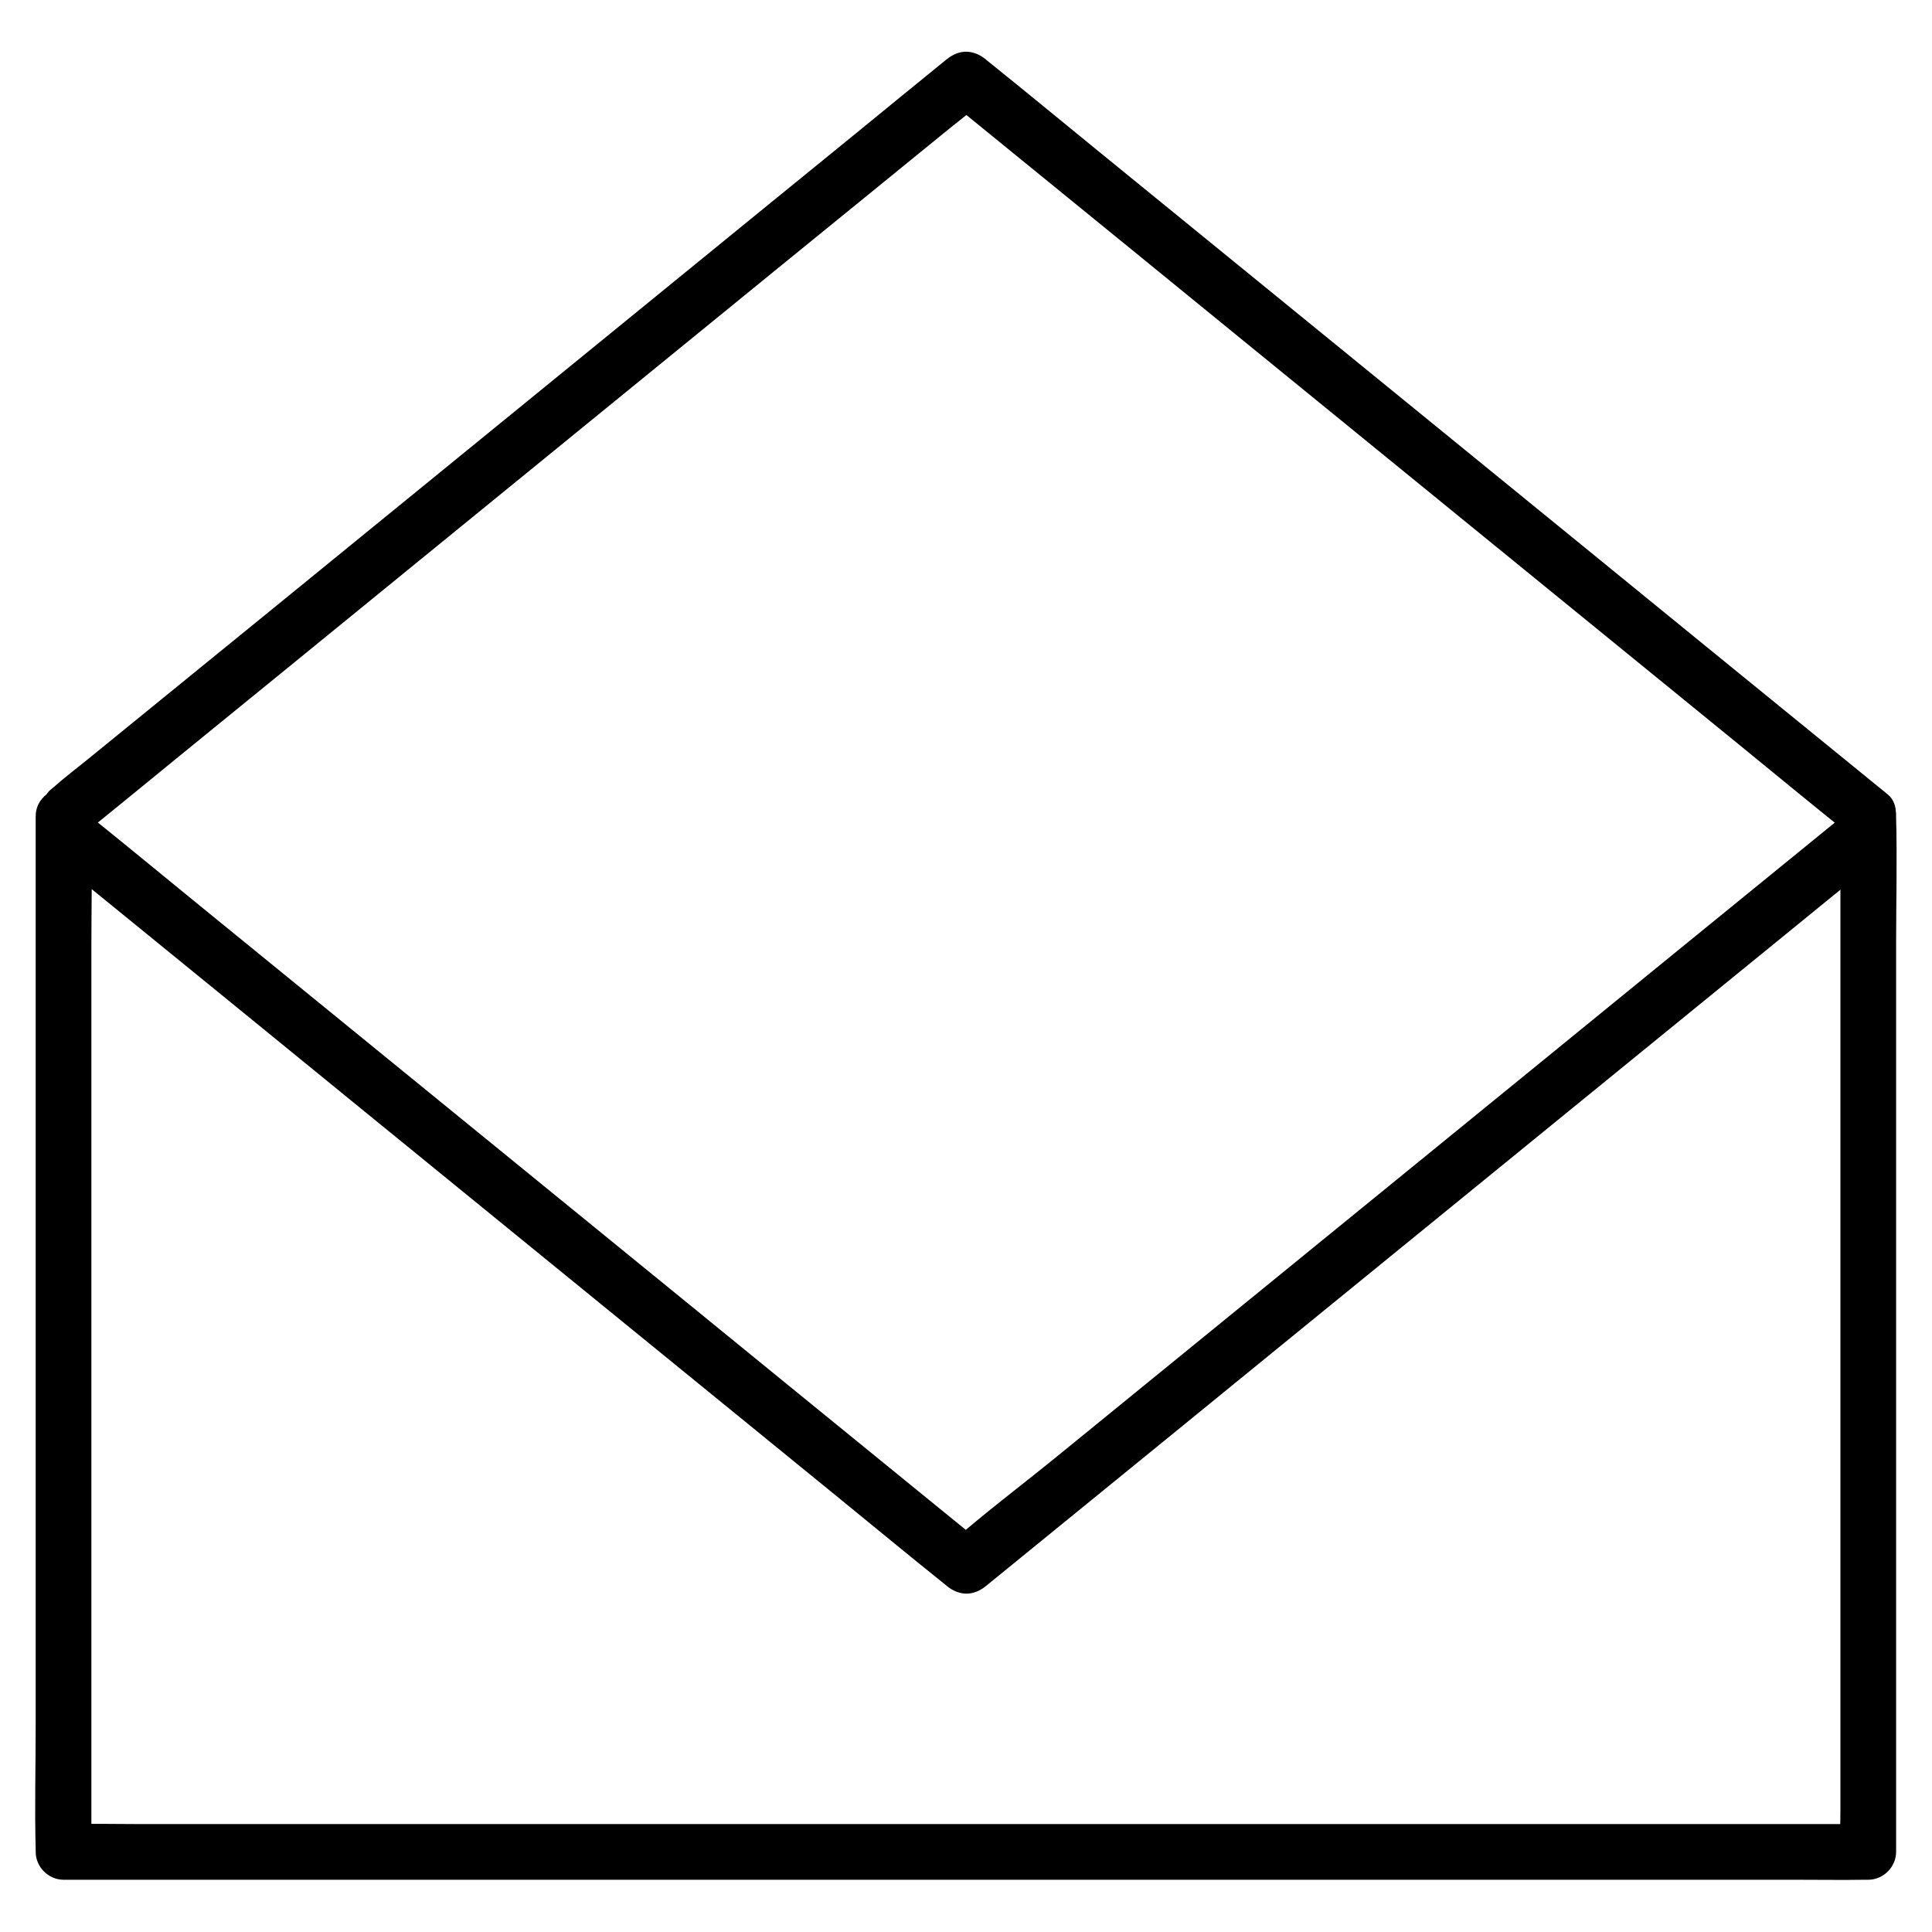 <?xml version="1.0" encoding="UTF-8"?>
<!-- Uploaded to: SVG Repo, www.svgrepo.com, Generator: SVG Repo Mixer Tools -->
<svg fill="#000000" width="800px" height="800px" version="1.1" viewBox="144 144 512 512" xmlns="http://www.w3.org/2000/svg">
 <g>
  <path d="m631.73 360.29v27.406 65.336 79.508 68.34 22.68c0 3.543-0.195 7.184 0 10.773v0.441c2.461-2.461 4.922-4.922 7.379-7.379h-12.793-34.883-51.363-62.879-68.879-69.273-64.797-54.758-39.211c-6.199 0-12.449-0.148-18.598 0h-0.836c2.461 2.461 4.922 4.922 7.379 7.379v-27.406-65.336-79.508-68.34c0-11.121 0.297-22.289 0-33.457v-0.441c0-3.836-3.394-7.578-7.379-7.379-3.984 0.195-7.379 3.246-7.379 7.379v27.406 65.336 79.508 68.34c0 11.121-0.297 22.289 0 33.457v0.441c0 3.984 3.394 7.379 7.379 7.379h12.793 34.883 51.363 62.879 68.879 69.273 64.797 54.758 39.211c6.199 0 12.398 0.098 18.598 0h0.836c3.984 0 7.379-3.394 7.379-7.379v-27.406-65.336-79.508-68.34c0-11.121 0.297-22.289 0-33.457v-0.441c0-3.836-3.394-7.578-7.379-7.379-3.984 0.199-7.379 3.25-7.379 7.383z"/>
  <path d="m155.87 369.5c7.969 6.496 15.891 12.941 23.863 19.434 19.09 15.547 38.18 31.094 57.219 46.641 22.926 18.695 45.855 37.391 68.832 56.09 19.926 16.234 39.852 32.473 59.777 48.707 9.645 7.871 19.238 15.793 28.93 23.566 0.148 0.098 0.246 0.195 0.395 0.344 3.344 2.707 7.086 2.754 10.43 0 7.969-6.496 15.891-12.941 23.863-19.434 19.09-15.547 38.18-31.094 57.219-46.641 22.926-18.695 45.855-37.391 68.832-56.09 19.926-16.234 39.852-32.473 59.777-48.707 6.543-5.363 13.137-10.676 19.68-16.039 3.102-2.508 6.297-4.922 9.25-7.578 0.148-0.098 0.246-0.195 0.395-0.344 3.102-2.508 2.609-7.824 0-10.43-3.051-3.051-7.332-2.508-10.43 0-7.969 6.496-15.891 12.941-23.863 19.434-19.09 15.547-38.18 31.094-57.219 46.641-22.926 18.695-45.855 37.391-68.832 56.09-19.926 16.234-39.852 32.473-59.777 48.707-9.594 7.824-19.68 15.352-28.93 23.566-0.148 0.098-0.246 0.195-0.395 0.344h10.43c-7.969-6.496-15.891-12.941-23.863-19.434-19.09-15.547-38.18-31.094-57.219-46.641-22.926-18.695-45.855-37.391-68.832-56.09-19.926-16.234-39.852-32.473-59.777-48.707-9.645-7.871-19.238-15.793-28.93-23.566-0.148-0.098-0.246-0.195-0.395-0.344-3.102-2.508-7.43-3-10.43 0-2.609 2.656-3.148 7.969 0 10.48z"/>
  <path d="m167.97 363.59c7.922-6.445 15.844-12.891 23.762-19.387 18.895-15.398 37.785-30.75 56.629-46.148 22.828-18.598 45.656-37.195 68.438-55.793 19.73-16.09 39.457-32.176 59.188-48.215 6.543-5.312 13.086-10.676 19.633-15.988 3.102-2.508 6.297-4.922 9.25-7.578 0.148-0.098 0.246-0.195 0.395-0.297h-10.43c7.969 6.496 15.891 12.941 23.863 19.434 19.09 15.547 38.18 31.094 57.219 46.641 22.926 18.695 45.855 37.391 68.832 56.09 19.926 16.234 39.852 32.473 59.777 48.707 9.645 7.871 19.238 15.793 28.93 23.566 0.148 0.098 0.246 0.195 0.395 0.344 3.102 2.508 7.43 3 10.43 0 2.609-2.609 3.102-7.922 0-10.43-7.969-6.496-15.891-12.941-23.863-19.434-19.09-15.547-38.18-31.094-57.219-46.641-22.926-18.695-45.855-37.391-68.832-56.09-19.926-16.234-39.852-32.473-59.777-48.707-9.645-7.871-19.238-15.793-28.93-23.566-0.148-0.098-0.246-0.195-0.395-0.344-3.344-2.707-7.086-2.754-10.43 0-7.922 6.445-15.844 12.891-23.762 19.387-18.895 15.398-37.785 30.75-56.629 46.148-22.828 18.598-45.656 37.195-68.438 55.793-19.73 16.09-39.457 32.176-59.188 48.215-6.543 5.312-13.086 10.676-19.633 15.988-3.102 2.508-6.297 4.922-9.25 7.578-0.148 0.098-0.246 0.195-0.395 0.297-3.102 2.508-2.609 7.824 0 10.43 3.051 3.102 7.332 2.559 10.43 0z"/>
 </g>
</svg>